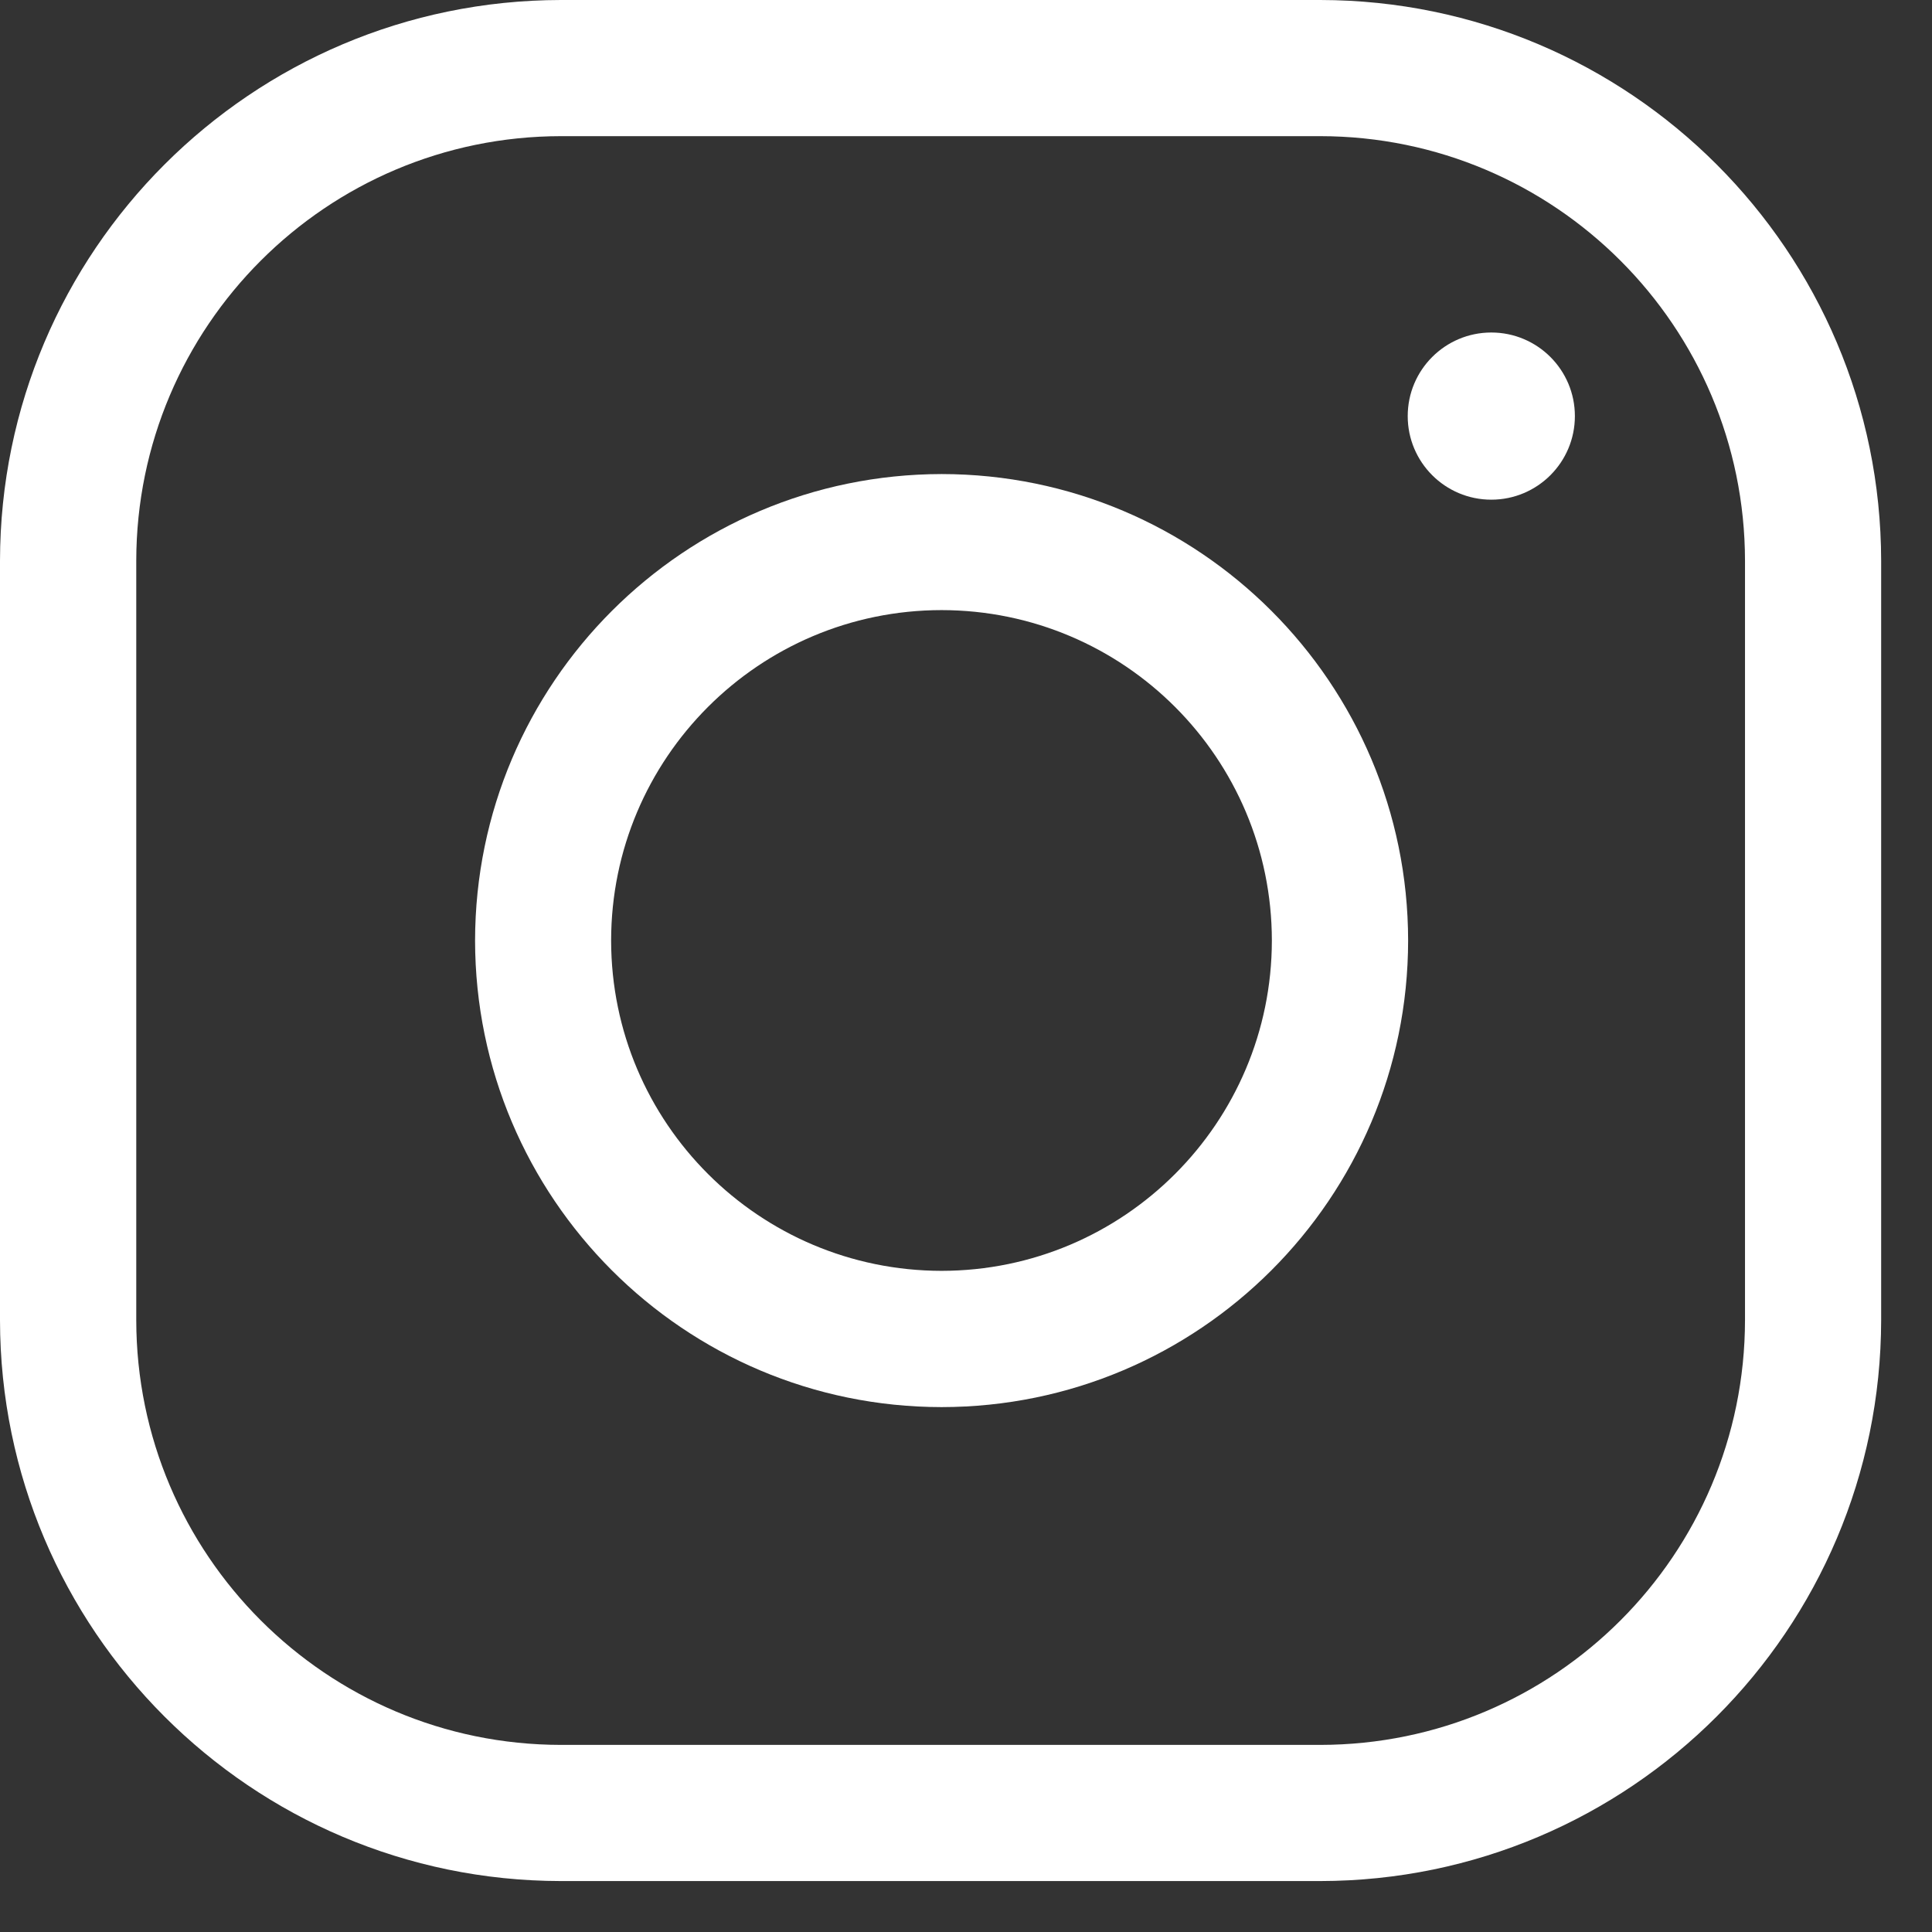 <?xml version="1.0" encoding="utf-8"?>
<!-- Generator: Adobe Illustrator 16.0.0, SVG Export Plug-In . SVG Version: 6.00 Build 0)  -->
<!DOCTYPE svg PUBLIC "-//W3C//DTD SVG 1.1//EN" "http://www.w3.org/Graphics/SVG/1.1/DTD/svg11.dtd">
<svg version="1.1" id="Layer_1" xmlns="http://www.w3.org/2000/svg" xmlns:xlink="http://www.w3.org/1999/xlink" x="0px" y="0px"
	 width="19px" height="19px" viewBox="0 0 19 19" enable-background="new 0 0 19 19" xml:space="preserve">
<rect x="0" y="0" width="19" height="19" fill="#333333" stroke="none"/>
<path fill="#FFFFFF" d="M14.666,4.914c0.454,0,0.822-0.368,0.822-0.822c0-0.454-0.368-0.822-0.822-0.822l0,0
	c-0.454,0-0.822,0.368-0.822,0.822C13.844,4.546,14.212,4.914,14.666,4.914z"/>
<path fill="#FFFFFF" d="M12.984,0c3.045,0.004,5.512,2.471,5.516,5.516v7.466c-0.004,3.045-2.471,5.513-5.516,5.517H5.515
	C2.471,18.495,0.004,16.027,0,12.984V5.515C0.004,2.471,2.472,0.004,5.516,0H12.984z M12.984,17.16
	c2.307-0.002,4.175-1.871,4.177-4.178V5.516c-0.002-2.306-1.871-4.175-4.177-4.177H5.517C3.211,1.341,1.342,3.21,1.34,5.516v7.466
	c0.002,2.307,1.871,4.176,4.177,4.178h7.469H12.984z"/>
<path fill="#FFFFFF" d="M9.26,4.662c2.533,0.002,4.586,2.055,4.588,4.588c-0.002,2.533-2.055,4.586-4.588,4.588
	c-2.533-0.002-4.585-2.055-4.588-4.588C4.675,6.717,6.728,4.666,9.26,4.662z M9.26,12.498c1.793-0.002,3.246-1.455,3.248-3.248
	C12.507,7.456,11.055,6.002,9.26,6C7.465,6.001,6.011,7.456,6.01,9.25C6.012,11.043,7.466,12.496,9.26,12.498L9.26,12.498z"/>
</svg>
